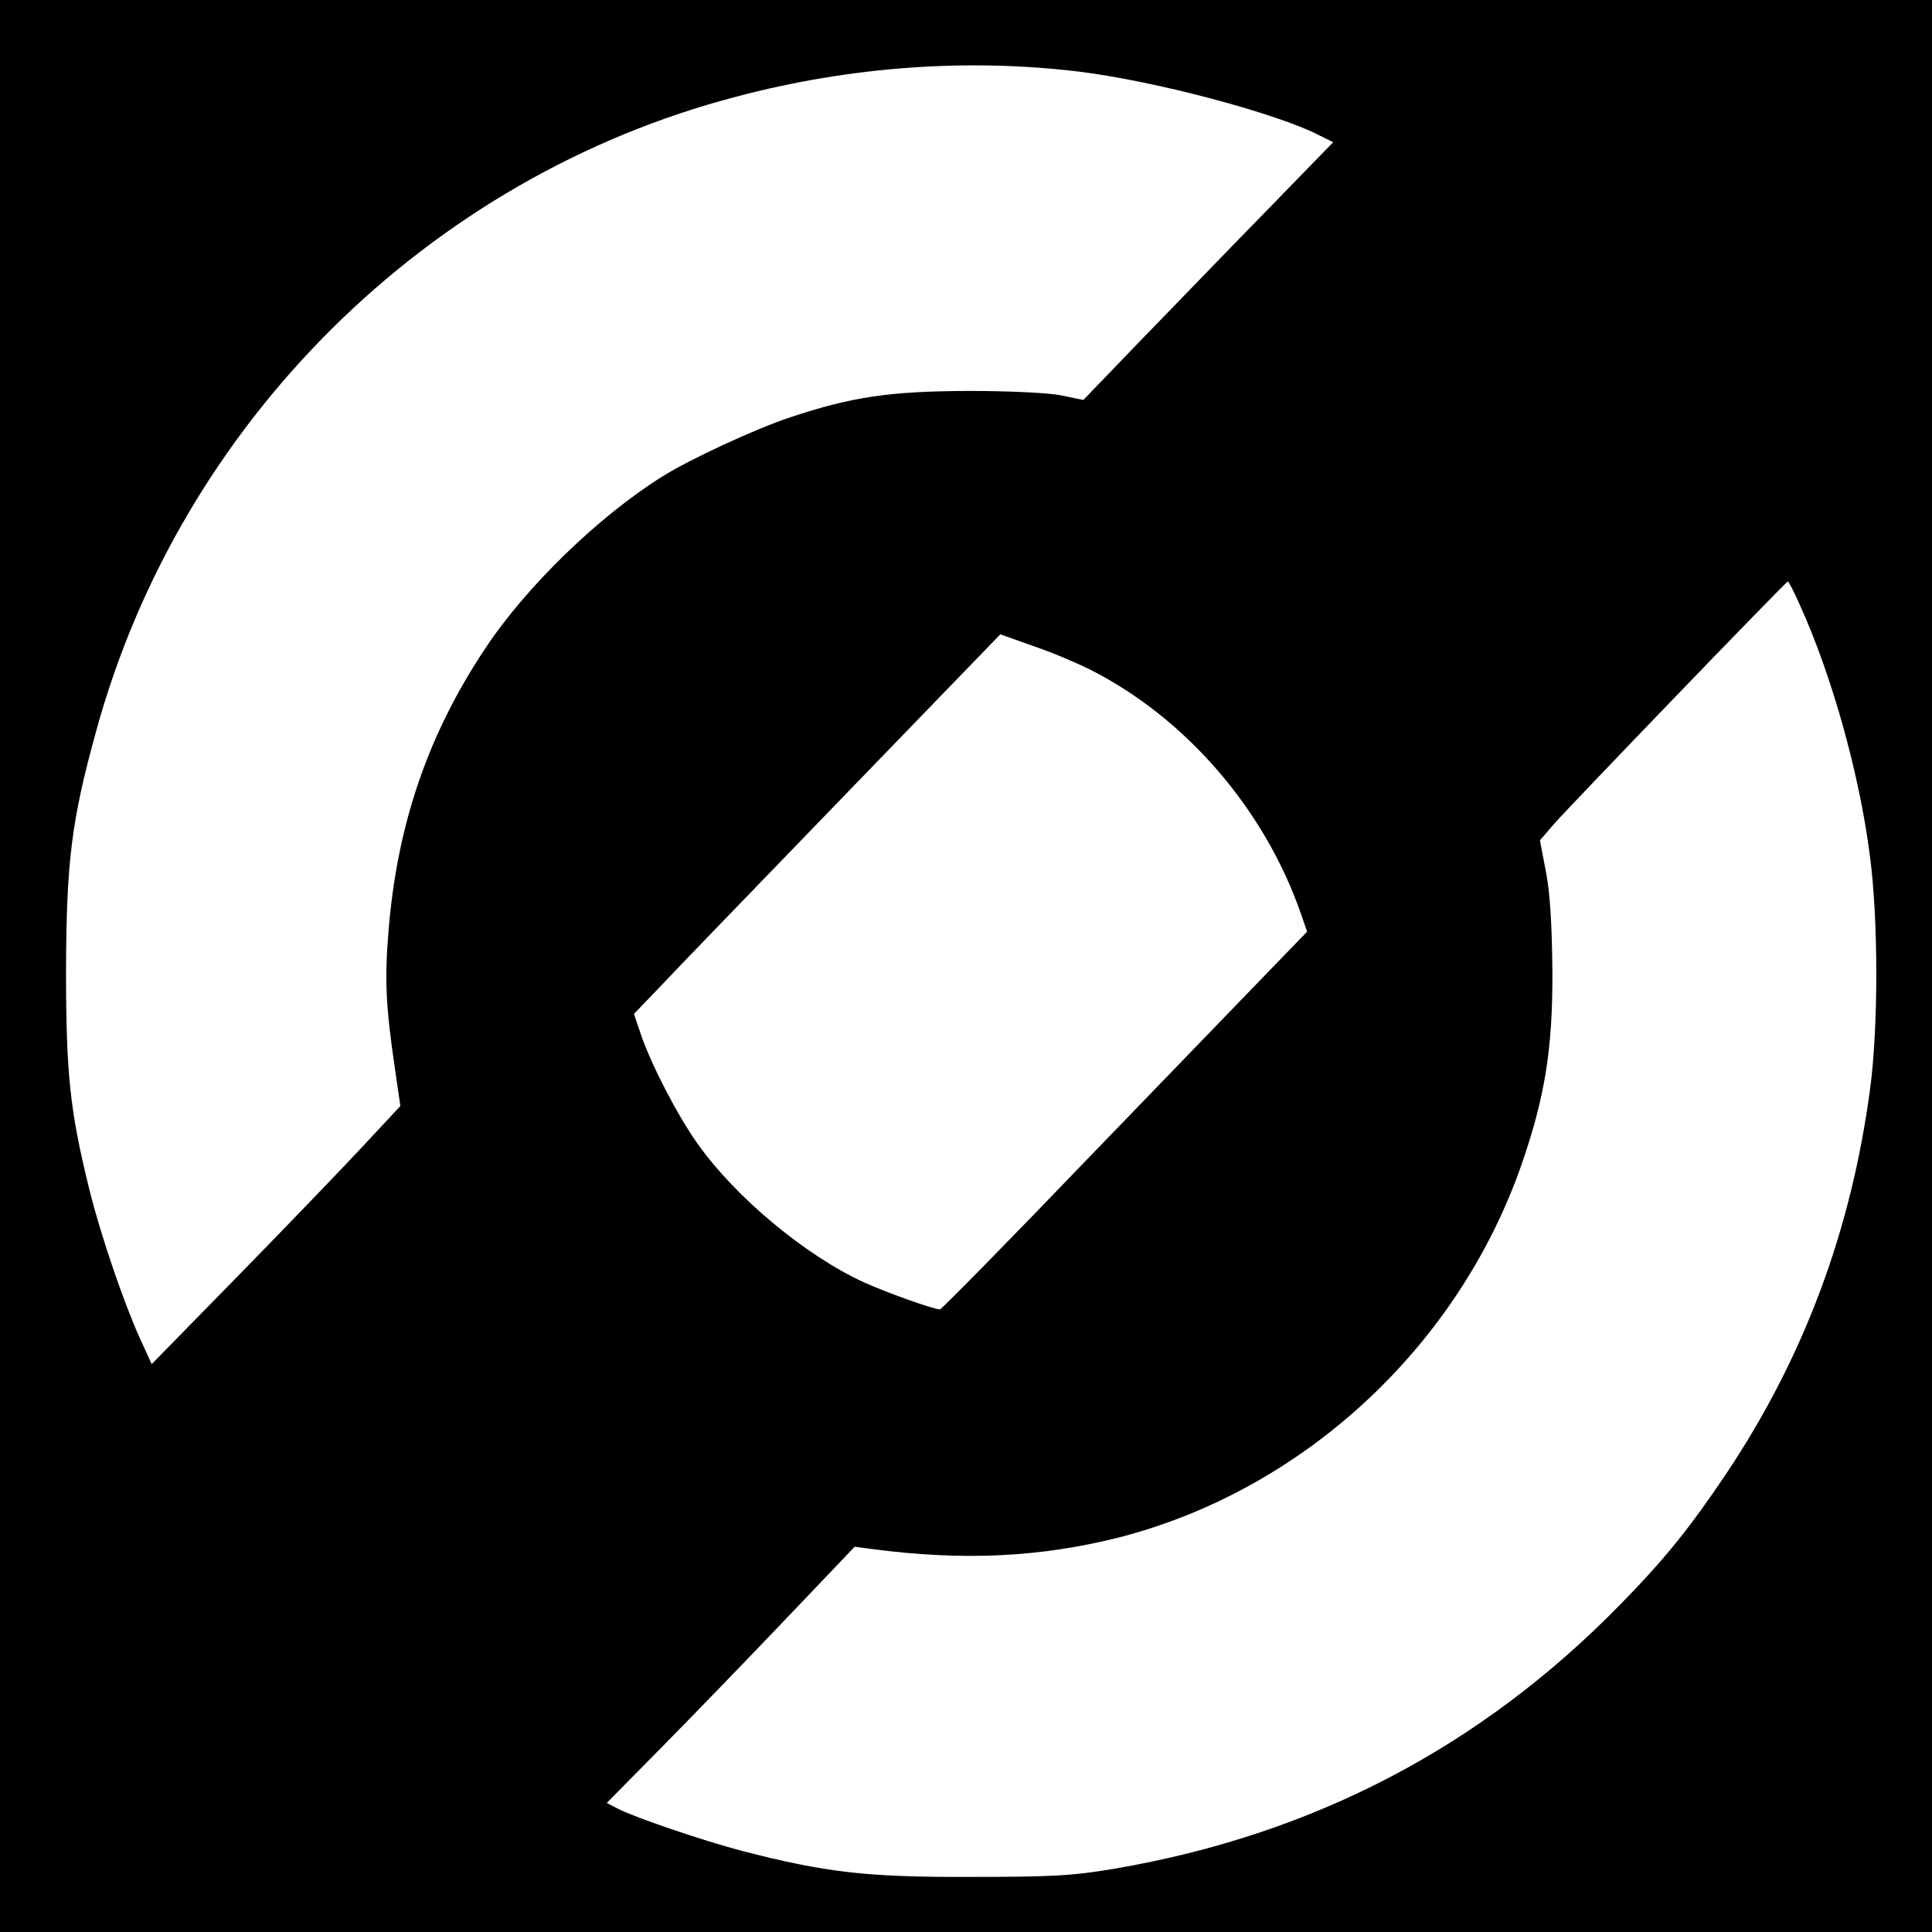<?xml version="1.0" standalone="no"?>
<!DOCTYPE svg PUBLIC "-//W3C//DTD SVG 20010904//EN"
 "http://www.w3.org/TR/2001/REC-SVG-20010904/DTD/svg10.dtd">
<svg version="1.0" xmlns="http://www.w3.org/2000/svg"
 width="512pt" height="512pt" viewBox="0 0 512 512"
 preserveAspectRatio="xMidYMid meet">
<g transform="translate(0,512) scale(0.1,-0.1)"
fill="#000000" stroke="none">
<path d="M0 2560 l0 -2560 2560 0 2560 0 0 2560 0 2560 -2560 0 -2560 0 0
-2560z m2861 2370 c201 -25 522 -110 636 -169 l36 -18 -179 -184 c-99 -101
-247 -255 -331 -341 l-152 -158 -58 12 c-33 7 -139 12 -248 12 -206 -1 -306
-15 -471 -70 -91 -30 -266 -111 -339 -157 -167 -104 -361 -292 -468 -454 -152
-227 -234 -467 -257 -746 -11 -130 -8 -201 16 -365 l15 -103 -95 -102 c-52
-56 -200 -210 -329 -342 l-235 -240 -32 70 c-44 98 -104 274 -134 396 -51 207
-61 305 -61 579 1 285 14 395 80 633 224 818 880 1468 1697 1681 302 80 613
102 909 66z m1910 -1416 c83 -183 156 -442 184 -659 23 -168 23 -457 1 -620
-50 -377 -176 -713 -381 -1020 -96 -143 -164 -228 -283 -349 -368 -376 -812
-608 -1337 -698 -111 -19 -167 -22 -385 -22 -274 -1 -383 12 -604 69 -103 27
-285 89 -329 112 l-29 15 144 146 c80 81 228 234 329 340 l184 193 45 -6 c242
-32 445 -22 653 30 490 125 902 506 1070 991 61 177 82 304 81 509 -1 122 -6
207 -17 264 l-16 84 37 43 c40 46 615 643 620 643 2 1 17 -29 33 -65z m-1881
-169 c252 -128 459 -367 556 -642 l18 -52 -90 -93 c-49 -51 -267 -276 -483
-500 -216 -225 -396 -408 -400 -408 -17 0 -140 44 -200 71 -156 71 -343 227
-443 369 -53 75 -121 206 -149 287 l-19 56 73 76 c39 42 258 268 485 503 l413
427 87 -31 c48 -16 116 -45 152 -63z"/>
</g>
</svg>
